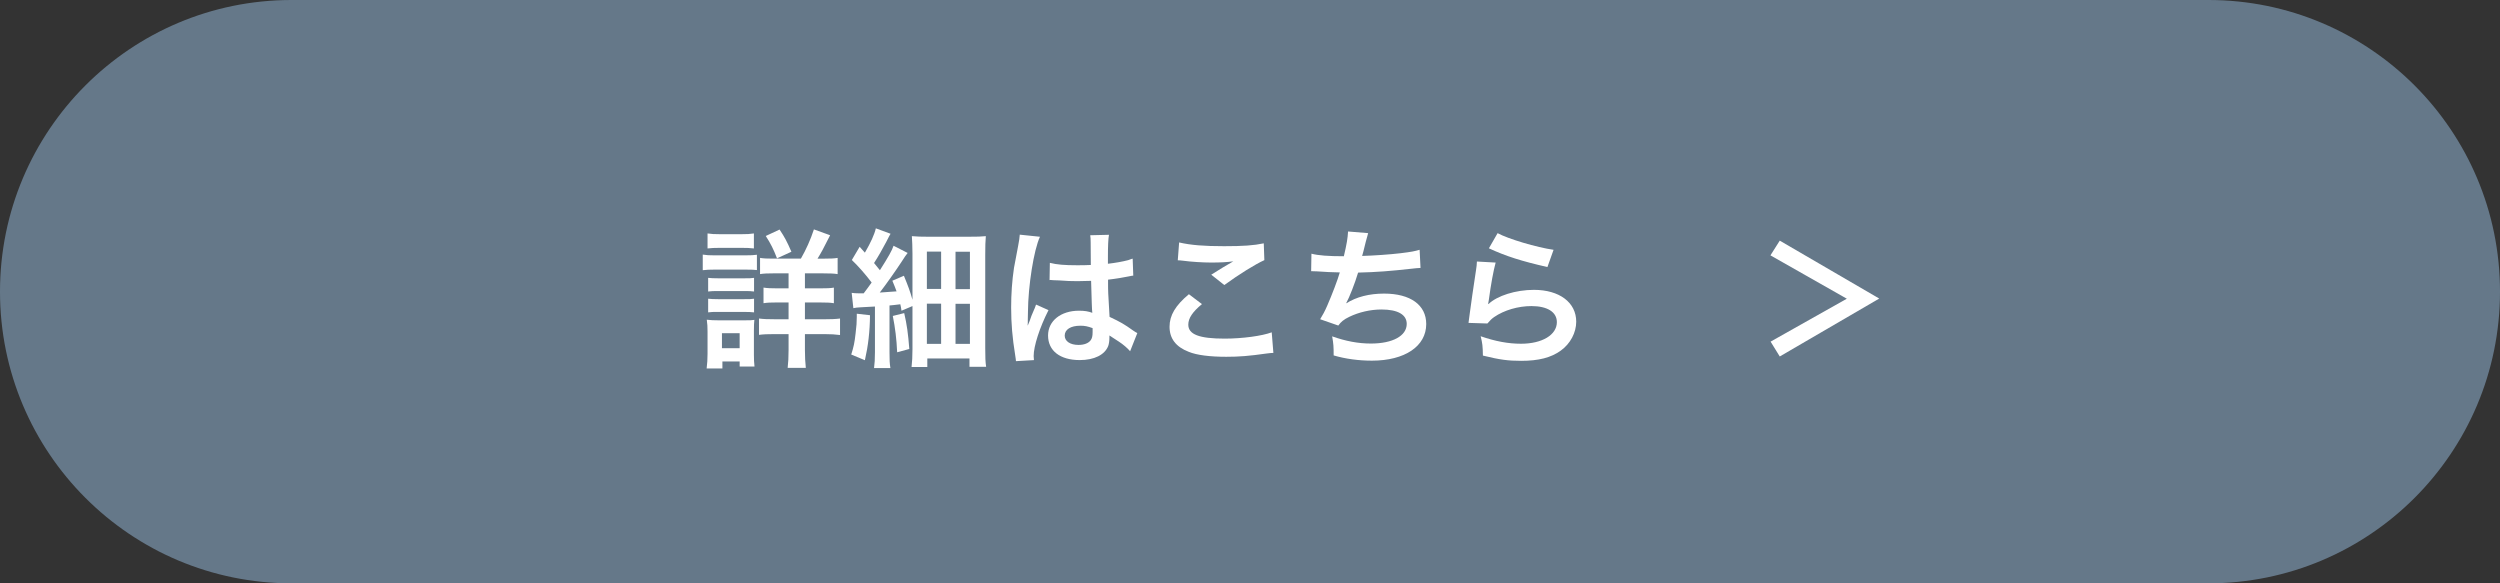 <svg viewBox="0 0 270 63" xmlns="http://www.w3.org/2000/svg"><rect x="0" y="0" width="270" height="63" fill="#333333" stroke="none"/><path d="m238.5 63c17.397 0 31.5-14.103 31.5-31.5s-14.103-31.5-31.5-31.5h-207c-17.397 0-31.5 14.103-31.5 31.5s14.103 31.5 31.5 31.5z" fill="#657889"/><g fill="#fff"><path d="m75.896 27.496c.39.065.697.082 1.297.082h3.257c.648 0 .956-.017 1.297-.065v1.653c-.341-.033-.535-.049-1.231-.049h-3.322c-.584 0-.892.016-1.297.064v-1.686zm.421 12.3c.064-.486.097-1.021.097-1.571v-2.415c0-.503-.016-.827-.081-1.28.405.049.778.064 1.248.064h2.787c.632 0 .811 0 1.103-.049-.033.324-.049.584-.049 1.168v2.608c0 .486.016.858.064 1.265h-1.604v-.552h-1.863v.762h-1.701zm.097-14.585c.438.065.697.082 1.361.082h2.285c.664 0 .924-.017 1.361-.082v1.621c-.389-.049-.762-.064-1.361-.064h-2.285c-.6 0-.956.016-1.361.064zm.066 4.797c.34.033.534.049 1.069.049h2.852c.552 0 .697 0 1.037-.049v1.475c-.372-.049-.519-.049-1.037-.049h-2.852c-.535 0-.697 0-1.069.049zm0 2.253c.34.032.534.049 1.069.049h2.852c.535 0 .714 0 1.037-.049v1.475c-.34-.032-.551-.049-1.069-.049h-2.836c-.519 0-.696 0-1.053.049zm1.49 5.347h1.912v-1.62h-1.912zm8.524-9.674c.551-.955 1.037-2.025 1.409-3.16l1.75.633c-.762 1.523-.939 1.831-1.36 2.527h.713c.729 0 1.053-.016 1.458-.08v1.75c-.389-.065-.826-.082-1.604-.082h-1.928v1.621h1.588c.762 0 1.183-.016 1.539-.081v1.686c-.372-.065-.794-.081-1.523-.081h-1.604v1.814h2.106c.664 0 1.167-.016 1.686-.08v1.781c-.503-.064-.973-.097-1.653-.097h-2.139v1.702c0 .762.032 1.344.097 1.943h-1.961c.065-.534.098-1.182.098-1.928v-1.718h-1.507c-.746 0-1.216.017-1.686.081v-1.766c.47.064.924.08 1.701.08h1.491v-1.814h-1.231c-.729 0-1.054.016-1.475.081v-1.686c.421.065.794.081 1.475.081h1.231v-1.621h-1.523c-.745 0-1.15.017-1.556.082v-1.75c.405.064.697.08 1.394.08h3.015zm-2.577-.033c-.372-.972-.696-1.62-1.215-2.414l1.49-.697c.551.827.794 1.28 1.28 2.398l-1.556.713z"/><path d="m93.96 34.043c-.017 1.767-.195 3.29-.552 4.861l-1.475-.615c.26-.826.356-1.248.471-2.285.097-.777.129-1.231.129-1.799v-.324zm-1.977-2.414c.275.032.422.049.729.049h.567c.421-.551.485-.648.858-1.167-.632-.843-1.442-1.767-2.139-2.431l.843-1.426.566.631c.633-1.085 1.037-1.977 1.184-2.625l1.588.584c-.146.243-.194.356-.47.891-.438.827-.859 1.572-1.312 2.27q.308.373.632.777c.907-1.426 1.312-2.139 1.475-2.641l1.523.777c-.179.211-.324.438-.648.939-.616.94-1.686 2.463-2.366 3.338q.859-.048 1.815-.129c-.13-.356-.211-.567-.454-1.15l1.248-.535c.486 1.199.648 1.621.924 2.593v-4.991c0-.777-.033-1.345-.065-1.879.551.048.988.064 1.88.064h4.116c1.102 0 1.523-.017 1.993-.064-.049.551-.064 1.085-.064 2.041v10.063c0 .988.016 1.475.097 2.009h-1.799v-.906h-4.554v.923h-1.701c.064-.583.098-1.134.098-1.929v-4.65l-1.184.502c-.049-.324-.064-.421-.129-.696-.567.065-.746.097-1.167.13v5.056c0 .826.016 1.216.097 1.702h-1.766c.064-.552.097-.893.097-1.719v-4.926c-.826.049-1.037.064-1.507.081-.405.017-.6.048-.826.097l-.179-1.652zm5.671 2.187c.292 1.248.421 2.203.551 3.873l-1.312.356c-.064-1.442-.211-2.608-.47-3.922l1.231-.308zm2.448-2.609h1.539v-4.035h-1.539zm0 5.932h1.539v-4.344h-1.539zm3.094-5.915h1.556v-4.035h-1.556zm0 5.915h1.556v-4.327h-1.556z"/><path d="m109.723 39.002c-.017-.162-.017-.26-.081-.632-.309-1.896-.438-3.452-.438-5.153 0-1.459.097-2.885.308-4.295q.081-.485.438-2.316c.113-.567.178-1.037.178-1.199v-.064l2.188.227c-.665 1.41-1.28 5.314-1.297 8.135q-.017.583-.017.842v.26c0 .13 0 .162-.016.34h.016q.081-.178.195-.469c.032-.113.113-.292.194-.552q.146-.34.308-.729c.032-.048.049-.097.194-.502l1.345.6c-.956 1.88-1.604 3.889-1.604 4.959 0 .113 0 .129.032.438l-1.944.113zm3.662-10.614c.762.194 1.604.259 2.933.259.567 0 .924 0 1.491-.031 0-.957-.017-1.768-.017-2.432 0-.356-.016-.6-.049-.777l2.026-.049c-.081.453-.113 1.231-.113 2.383v.744c.842-.097 1.556-.227 2.188-.389q.097-.032.356-.129l.129-.033.065 1.832c-.162.016-.179.016-.47.08-.552.113-1.394.26-2.253.357v.355c0 .908 0 .94.162 3.663 1.167.551 1.572.778 2.544 1.475.211.146.292.194.454.275l-.778 1.961c-.275-.324-.762-.745-1.215-1.037-.551-.356-.924-.6-1.021-.665v.228c0 .356-.048.681-.129.907-.373.956-1.508 1.523-3.079 1.523-2.123 0-3.419-1.005-3.419-2.658 0-1.571 1.377-2.674 3.338-2.674.6 0 1.005.065 1.442.228-.049-.405-.065-1.199-.13-3.452-.648.017-1.037.033-1.458.033-.6 0-1.248-.017-2.01-.082-.227 0-.405-.016-.486-.016-.146-.016-.243-.016-.275-.016-.081-.017-.13-.017-.162-.017-.016 0-.049 0-.097.017l.032-1.864zm3.289 6.79c-1.037 0-1.685.404-1.685 1.069 0 .6.583 1.005 1.49 1.005.6 0 1.069-.178 1.312-.502.146-.195.211-.438.211-.875v-.438c-.535-.195-.843-.26-1.329-.26z"/><path d="m129.811 32.844c-1.021.843-1.475 1.523-1.475 2.221 0 1.053 1.183 1.507 3.922 1.507 1.928 0 4.051-.292 5.088-.681l.179 2.221c-.275.016-.373.016-.713.064-1.945.275-2.982.356-4.376.356-1.766 0-3.192-.179-4.051-.535-1.394-.534-2.074-1.442-2.074-2.706 0-1.231.632-2.301 2.09-3.517l1.41 1.069zm-2.463-6.66c1.248.292 2.689.405 4.861.405 2.058 0 3.208-.081 4.278-.308l.064 1.814c-.973.438-2.723 1.523-4.326 2.69l-1.41-1.118c.843-.535 1.637-1.021 2.382-1.442-.713.097-1.409.13-2.431.13-.826 0-2.171-.081-2.966-.194-.323-.032-.372-.049-.6-.049l.146-1.929z"/><path d="m141.636 27.399c.745.194 1.831.275 3.5.275.308-1.296.421-1.978.454-2.674l2.171.179q-.097.291-.259.939-.292 1.215-.39 1.523c1.232-.033 3.063-.162 4.133-.292 1.199-.146 1.507-.21 2.074-.372l.097 1.96c-.372.017-.519.032-.939.081-2.35.26-3.775.373-5.802.422-.34 1.15-.956 2.706-1.279 3.289v.033c1.085-.697 2.495-1.054 4.083-1.054 2.853 0 4.554 1.231 4.554 3.29 0 2.397-2.317 3.953-5.866 3.953-1.442 0-2.868-.194-4.132-.566 0-.924-.017-1.248-.162-2.059 1.458.519 2.819.777 4.181.777 2.35 0 3.873-.826 3.873-2.123 0-1.004-.973-1.555-2.723-1.555-1.199 0-2.447.291-3.484.794-.6.292-.891.534-1.183.939l-1.961-.681c.243-.389.519-.891.762-1.458.535-1.231 1.135-2.804 1.361-3.598-.859-.017-1.588-.048-2.447-.113-.227-.017-.389-.017-.519-.017h-.129l.032-1.896z"/><path d="m161.53 28.355c-.243.891-.519 2.398-.729 3.986q-.032.227-.081.47l.033.032c.939-.907 2.949-1.539 4.91-1.539 2.754 0 4.569 1.361 4.569 3.436 0 1.183-.632 2.382-1.669 3.127-1.054.762-2.398 1.103-4.278 1.103-1.394 0-2.285-.114-4.132-.567-.017-1.005-.049-1.328-.243-2.09 1.588.551 2.981.81 4.358.81 2.285 0 3.873-.956 3.873-2.333 0-1.086-1.021-1.734-2.738-1.734-1.442 0-2.949.438-4.035 1.184-.291.21-.389.307-.729.696l-2.041-.065c.048-.291.048-.355.129-.972.13-1.005.39-2.804.681-4.716.065-.389.081-.583.098-.939l2.025.113zm.211-3.175c1.118.615 4.213 1.539 6.044 1.799l-.664 1.863c-2.771-.633-4.473-1.167-6.32-2.025z"/><path d="m191.208 27.578 1.005-1.589 10.744 6.255-10.744 6.256-.988-1.604 8.232-4.635z"/></g></svg>
